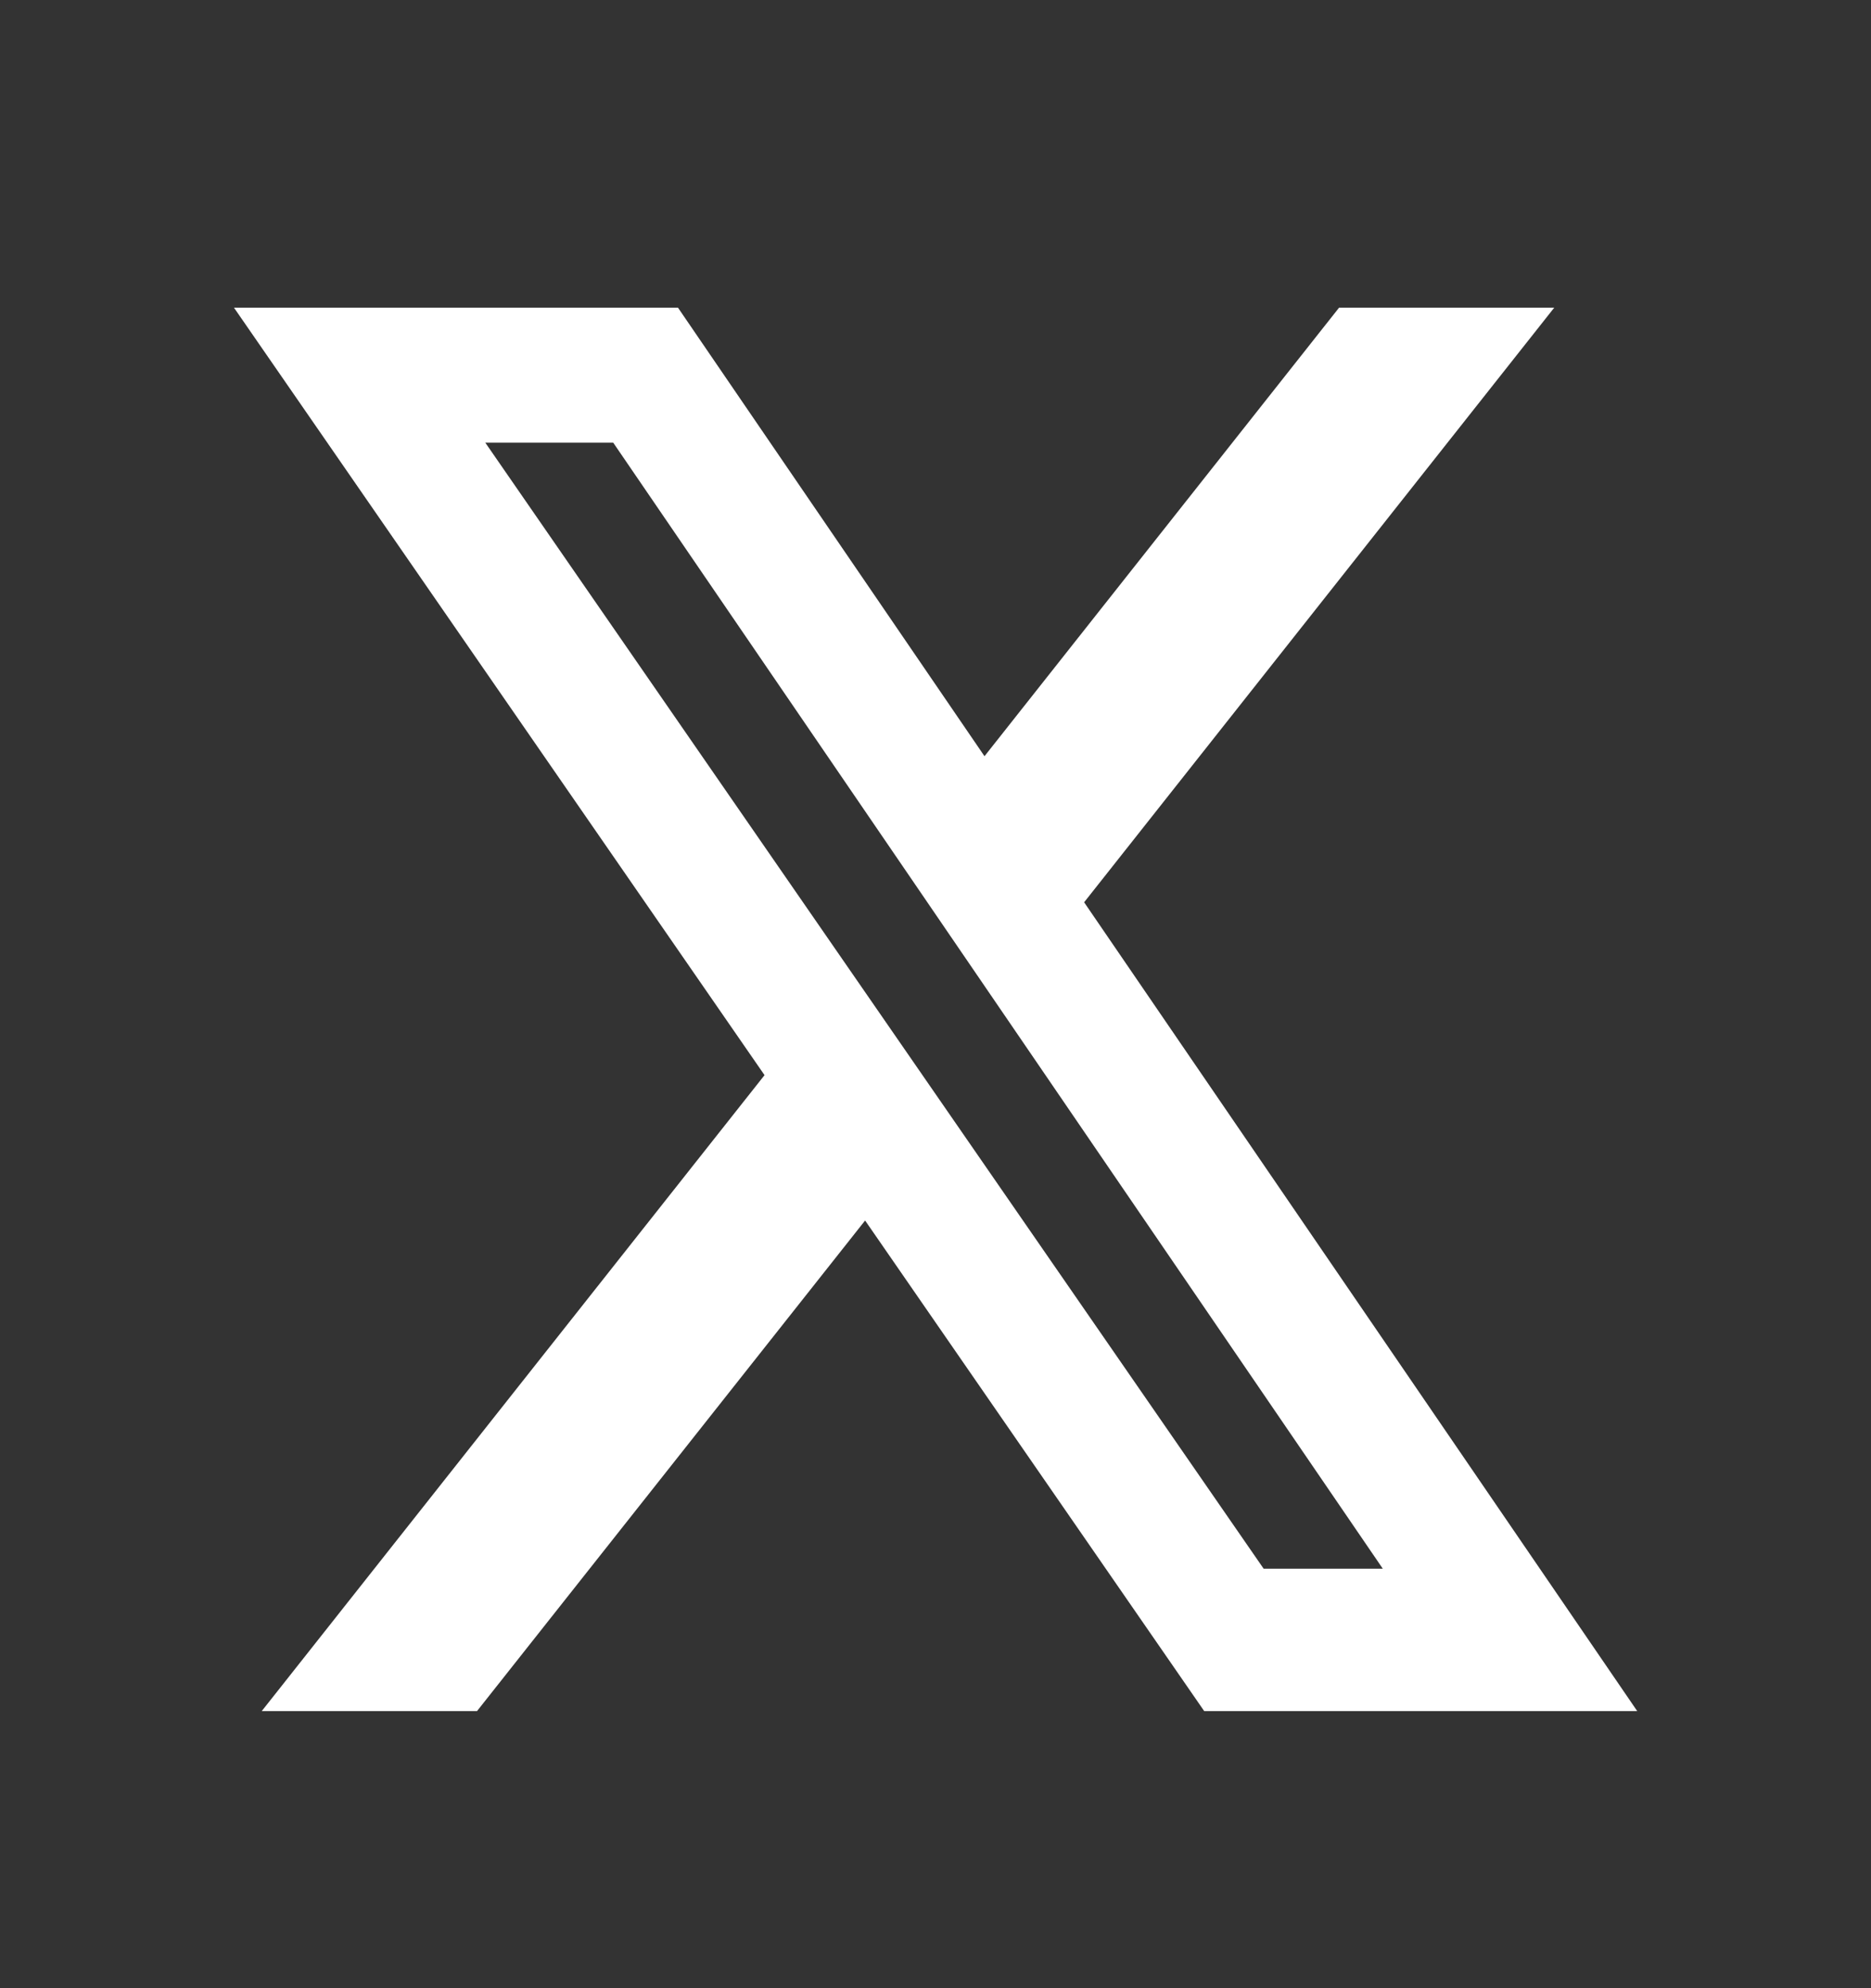 <svg width="16" height="17" viewBox="0 0 16 17" fill="none" xmlns="http://www.w3.org/2000/svg">
<rect x="0" y="0" width="16" height="17" fill="#333333" stroke="none"/>
<g id="ri:facebook-fill">
<path id="Vector" d="M11.451 2.631H13.291L9.271 7.715L14.001 14.631H10.298L7.398 10.436L4.079 14.631H2.238L6.538 9.193L2.001 2.631H5.798L8.419 6.466L11.451 2.631ZM10.806 13.413H11.825L5.244 3.785H4.15L10.806 13.413Z" fill="white"/>
</g>
</svg>
